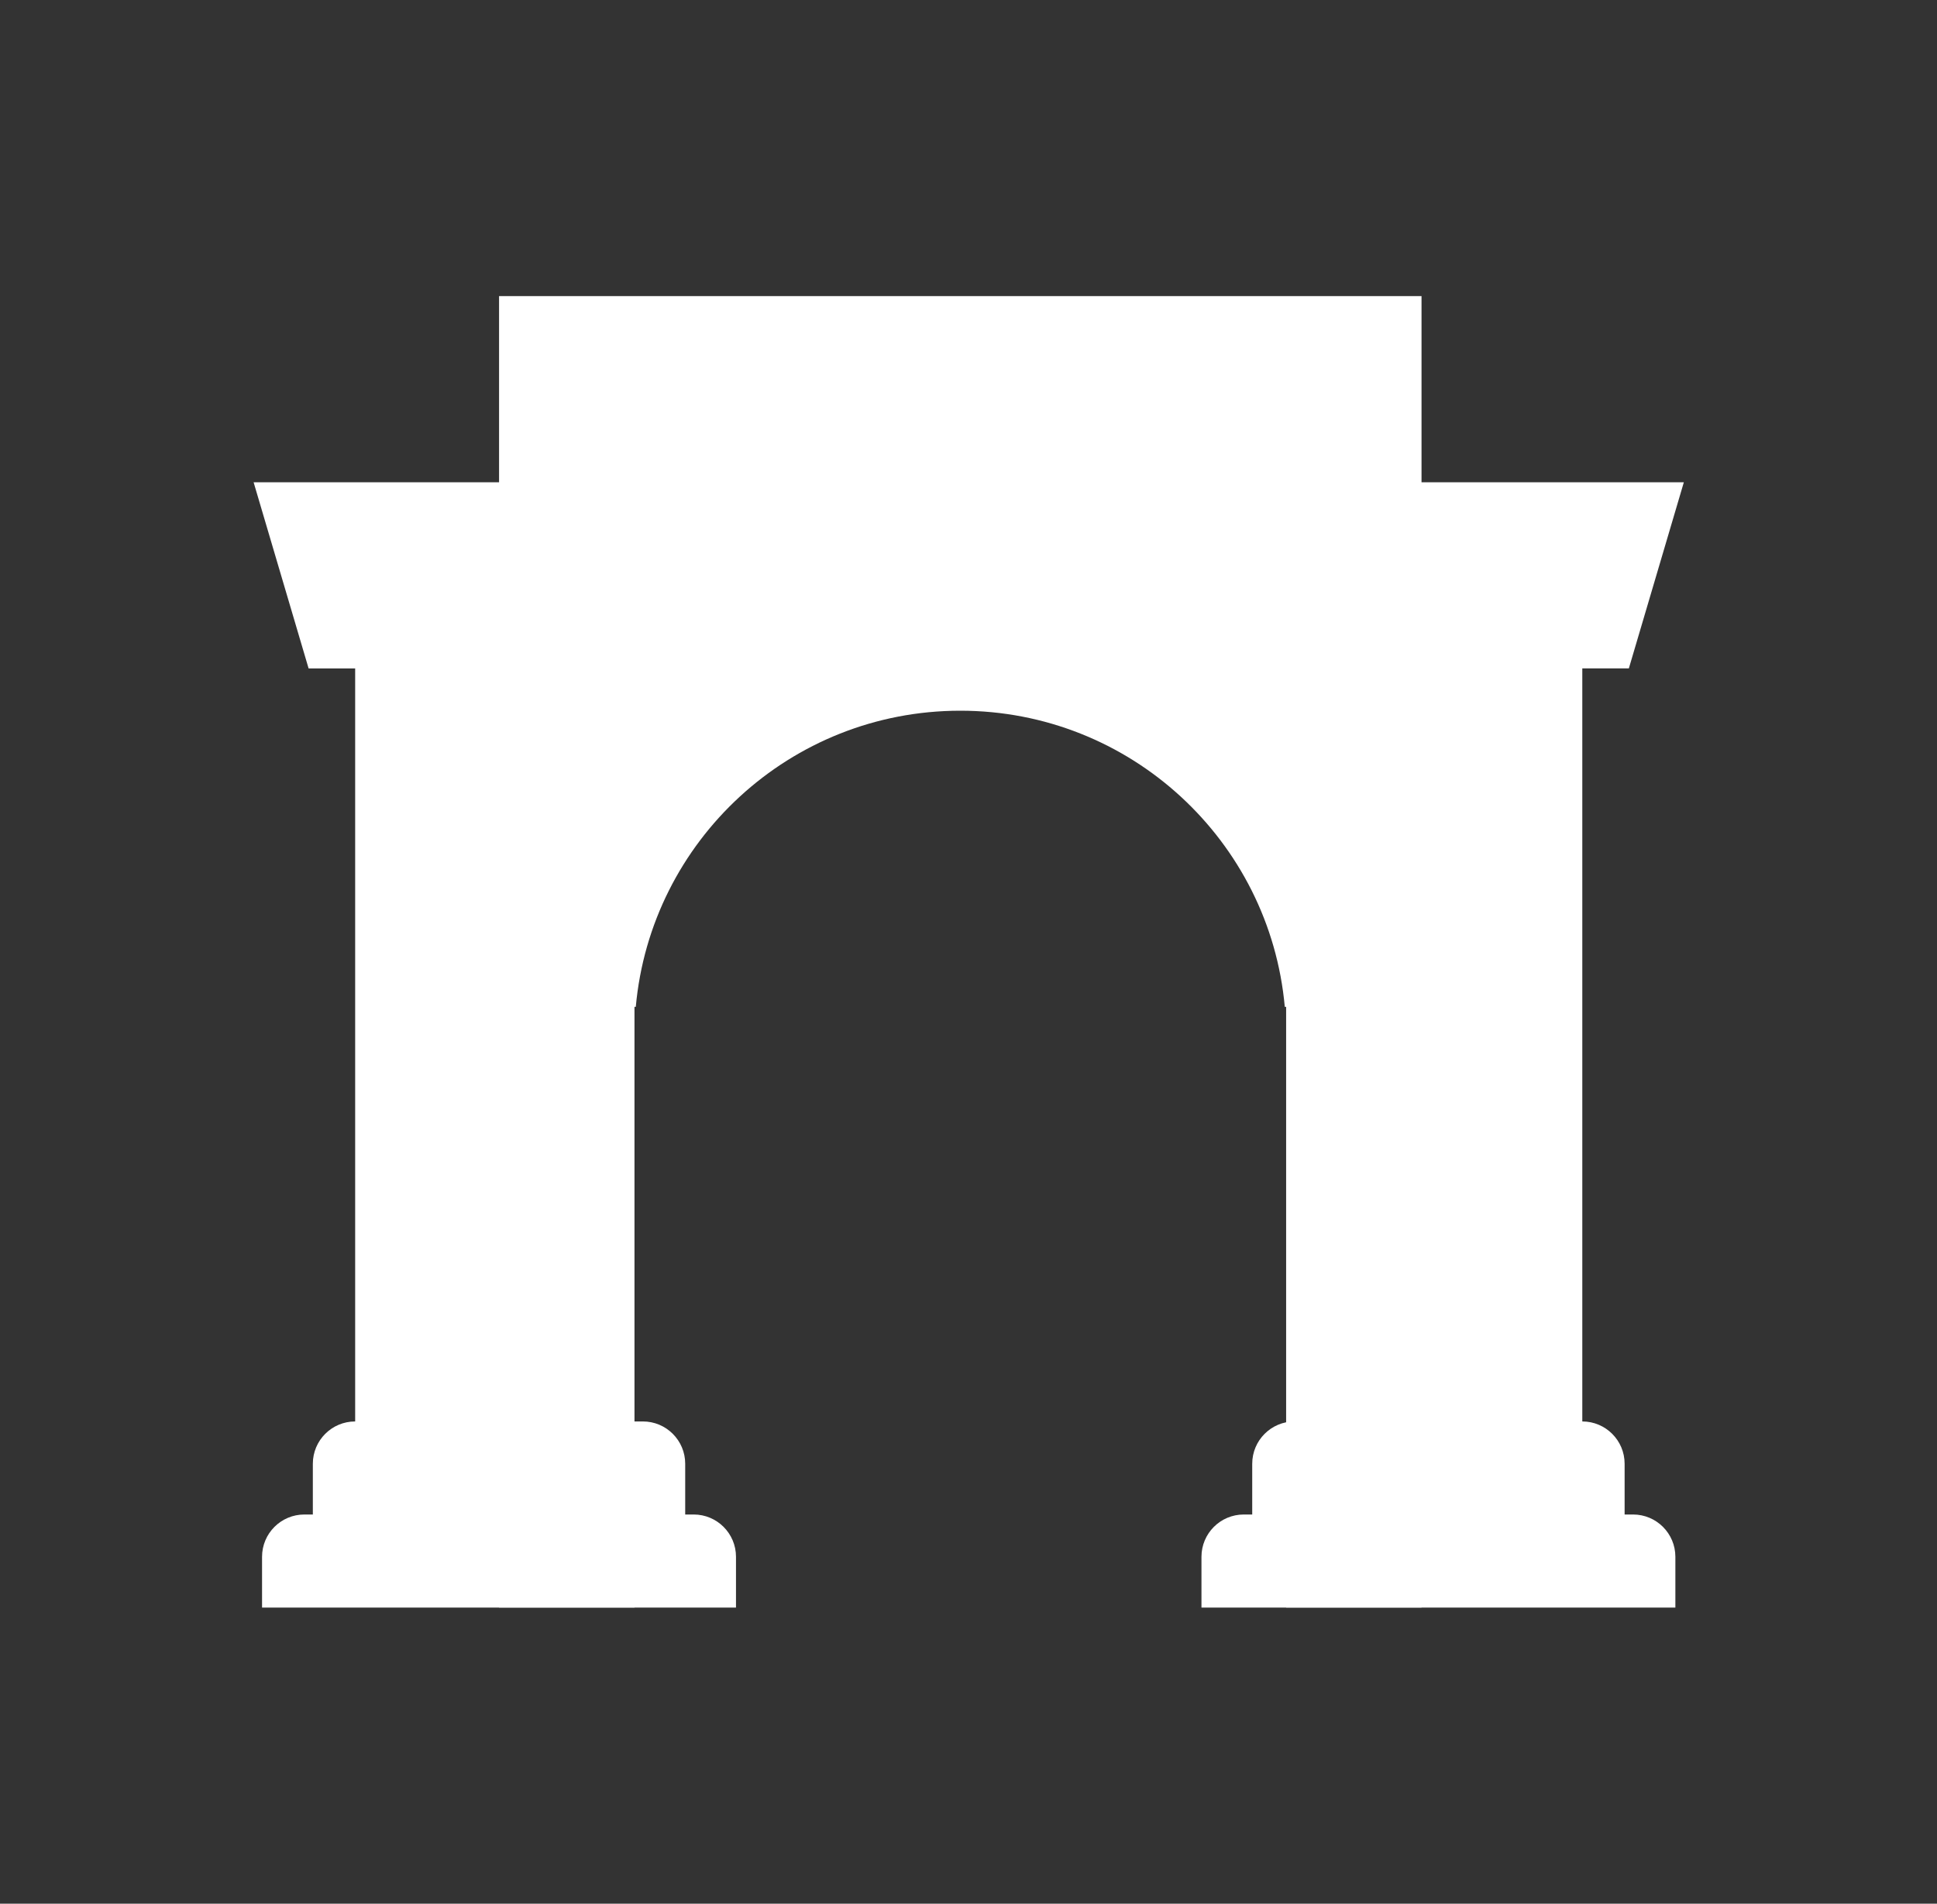 <svg width="59" height="58" viewBox="0 0 59 58" fill="none" xmlns="http://www.w3.org/2000/svg">
<rect x="0" y="0" width="59" height="58" fill="#333333" stroke="none"/>
<path d="M15.201 9.022H43.299V48.977H39.175V30.675H39.134C38.678 25.617 34.427 21.653 29.25 21.653C24.073 21.653 19.822 25.617 19.366 30.675H19.326V48.977H15.201V9.022Z" fill="white"/>
<path d="M7.725 14.694L9.4 20.365H10.818V43.307C10.106 43.307 9.529 43.884 9.529 44.596V46.142H9.271C8.559 46.142 7.982 46.719 7.982 47.431V48.978H22.418V47.431C22.418 46.719 21.841 46.142 21.129 46.142H20.871V44.596C20.871 43.884 20.294 43.307 19.582 43.307H18.036V14.694H7.725Z" fill="white"/>
<path d="M39.431 43.307C38.719 43.307 38.142 43.884 38.142 44.596V46.142H37.885C37.173 46.142 36.596 46.719 36.596 47.431V48.978H51.031V47.431C51.031 46.719 50.454 46.142 49.742 46.142H49.485V44.596C49.485 43.884 48.907 43.307 48.196 43.307V20.364H49.614L51.289 14.693H40.978V43.307H39.431Z" fill="white"/>
</svg>
